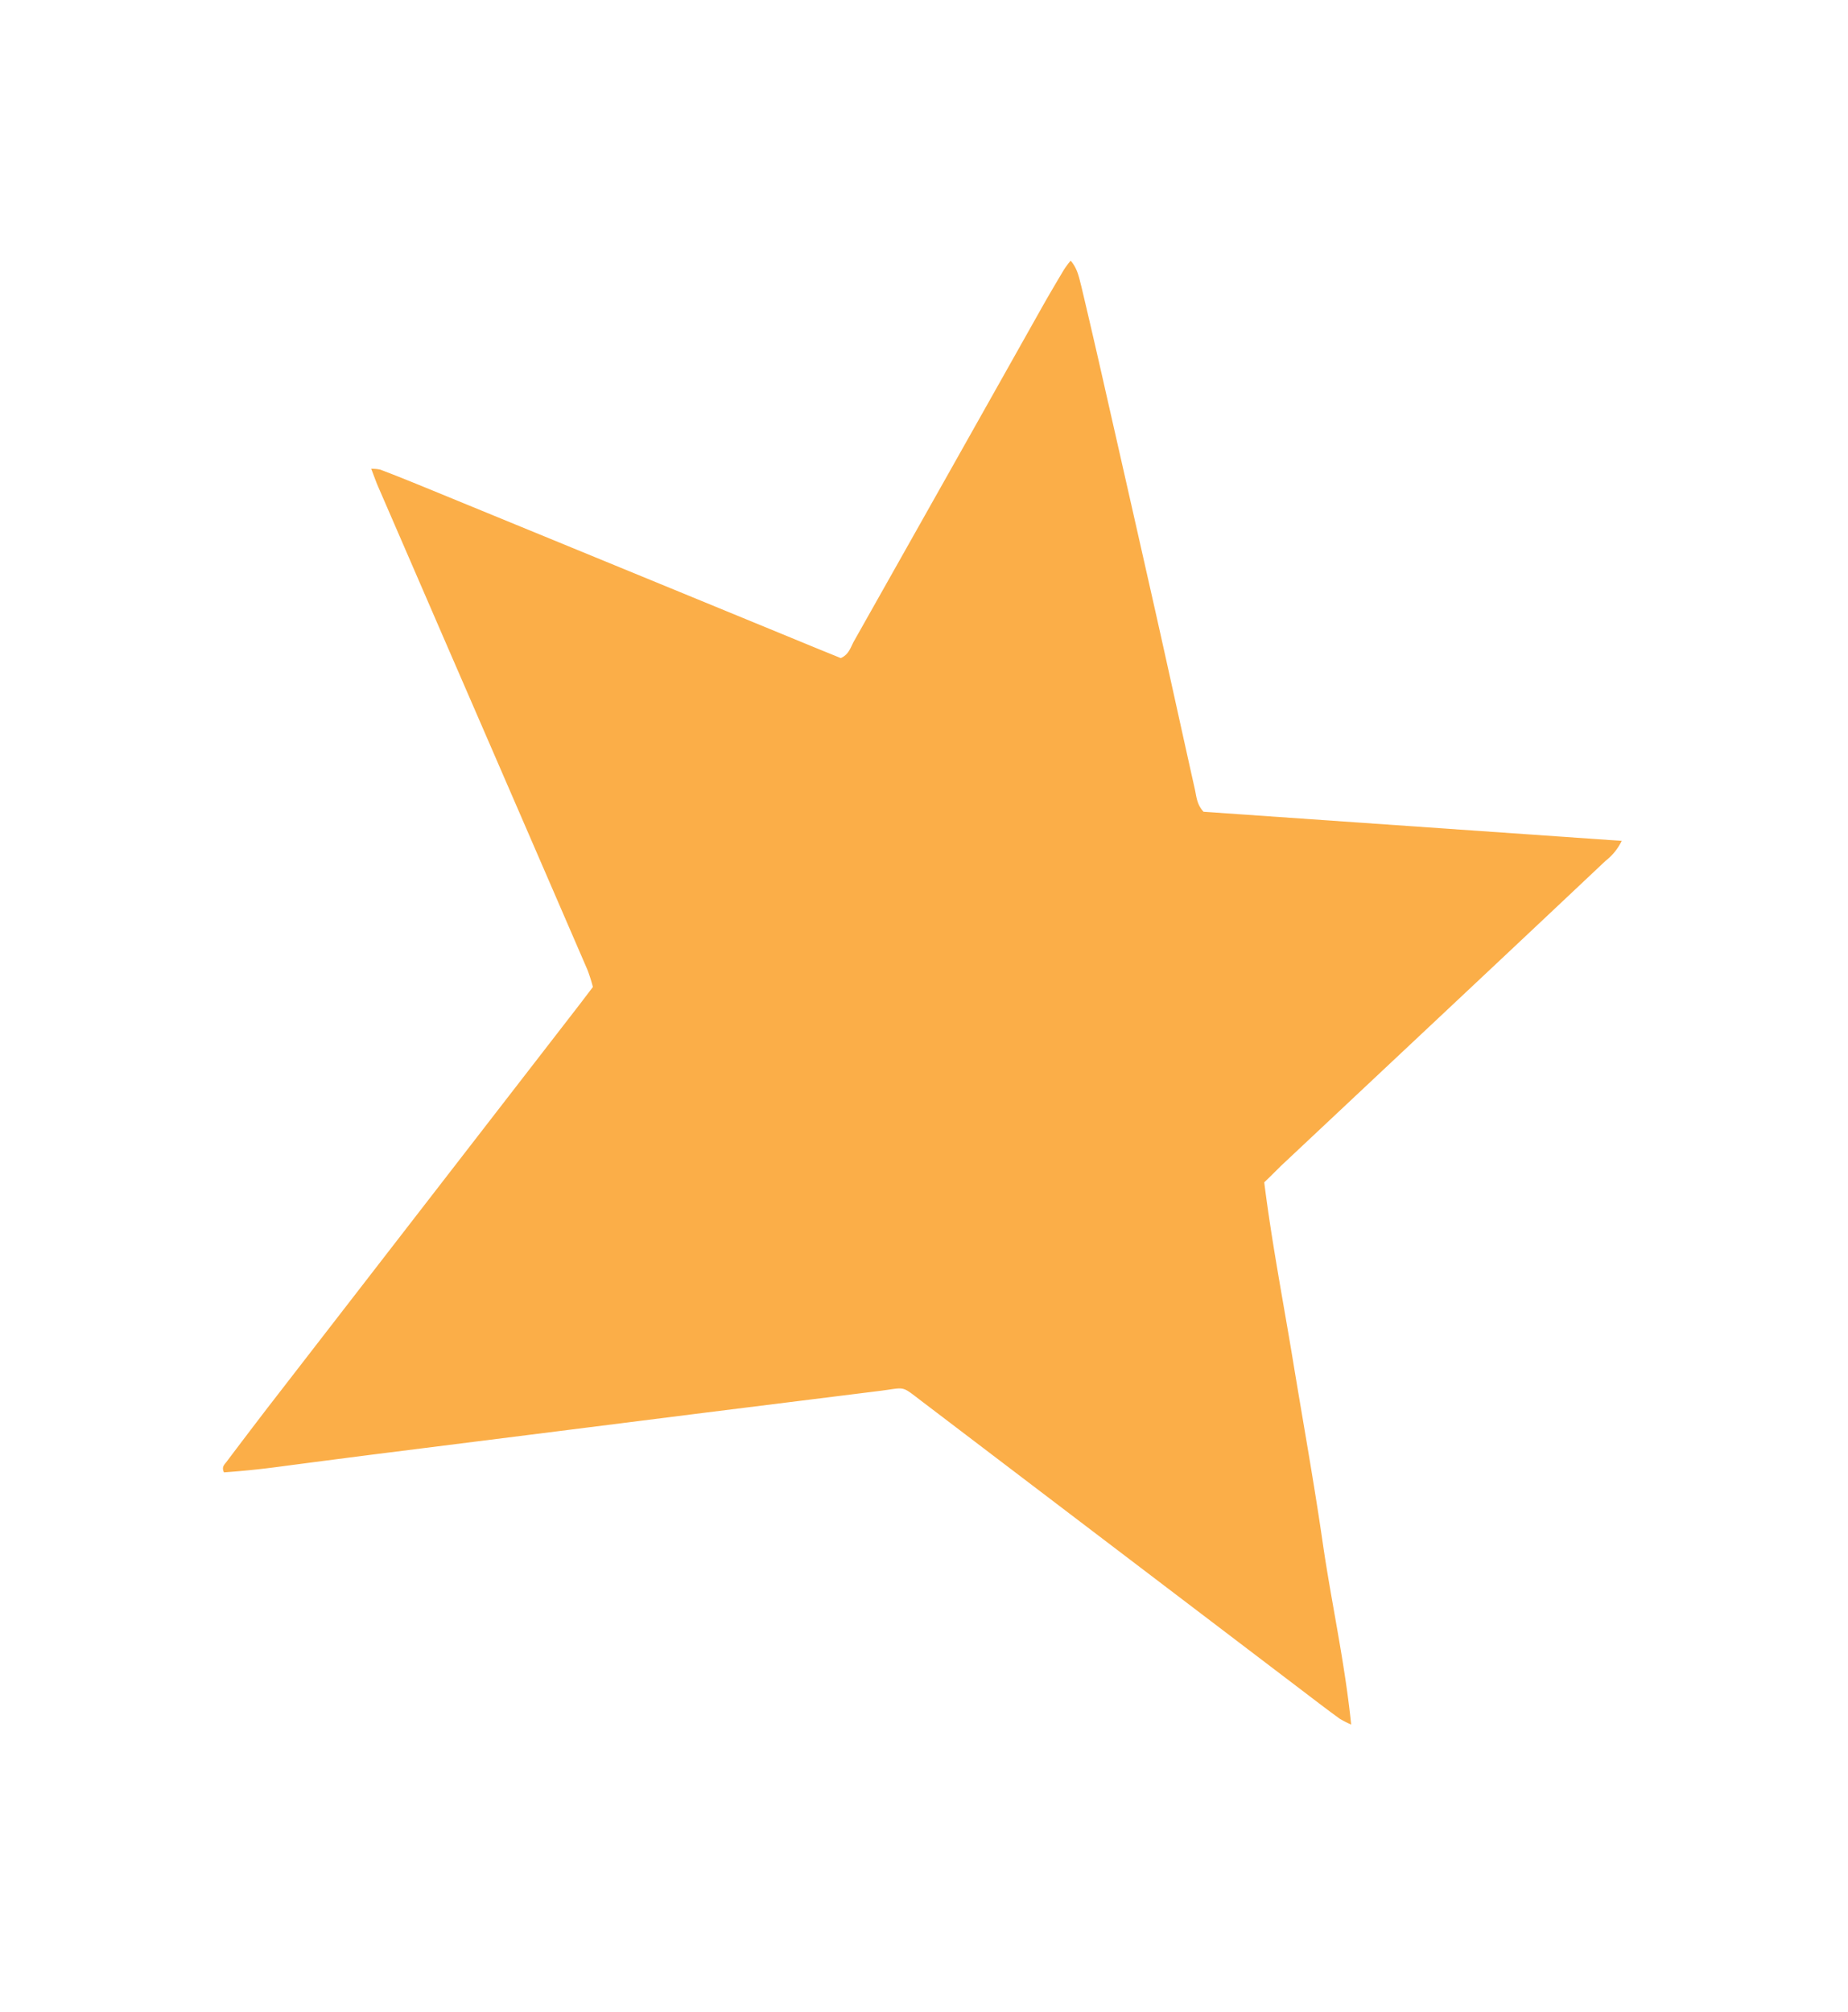 <svg id="Layer_1" data-name="Layer 1" xmlns="http://www.w3.org/2000/svg" viewBox="0 0 344.14 374.53"><defs><style>.cls-1{fill:#fbae48;}</style></defs><path class="cls-1" d="M302,156.54a10.43,10.43,0,0,1-3,3.71q-13.62,12.84-27.26,25.64l-33.26,31.22c-1,1-2,2-3.05,3,1.42,11.31,3.58,22.41,5.41,33.55s3.85,22.29,5.47,33.48,4.1,22.16,5.31,33.91a18,18,0,0,1-2.13-1.08c-1.9-1.38-3.76-2.79-5.62-4.21l-72-54.73c-4.24-3.21-3-2.72-8.16-2.08l-32.1,4-27.85,3.51q-17,2.14-34,4.28-9.08,1.16-18.16,2.36c-3.32.44-6.64.77-9.89,1-.49-1,.09-1.45.45-1.93Q46,267.07,49.89,262l57.75-74.62c.87-1.13,1.73-2.27,2.77-3.64a31.06,31.06,0,0,0-1-3.16Q95.87,149.27,82.29,118q-5.88-13.59-11.77-27.17c-.45-1-.84-2.14-1.39-3.56a7.85,7.85,0,0,1,1.66.15c2.67,1,5.33,2.08,8,3.17q36.8,15.09,73.57,30.21l4.21,1.71c1.52-.66,1.83-2,2.44-3.11q17.63-31.25,35.21-62.51c1.28-2.26,2.61-4.5,3.94-6.73a18.07,18.07,0,0,1,1.22-1.63c1.32,1.52,1.57,3.22,2,4.82q2.37,10,4.65,20.13,4.58,20.14,9.12,40.3c2.47,11,4.88,22.08,7.35,33.11.31,1.37.35,2.86,1.63,4.23Z"/></svg>